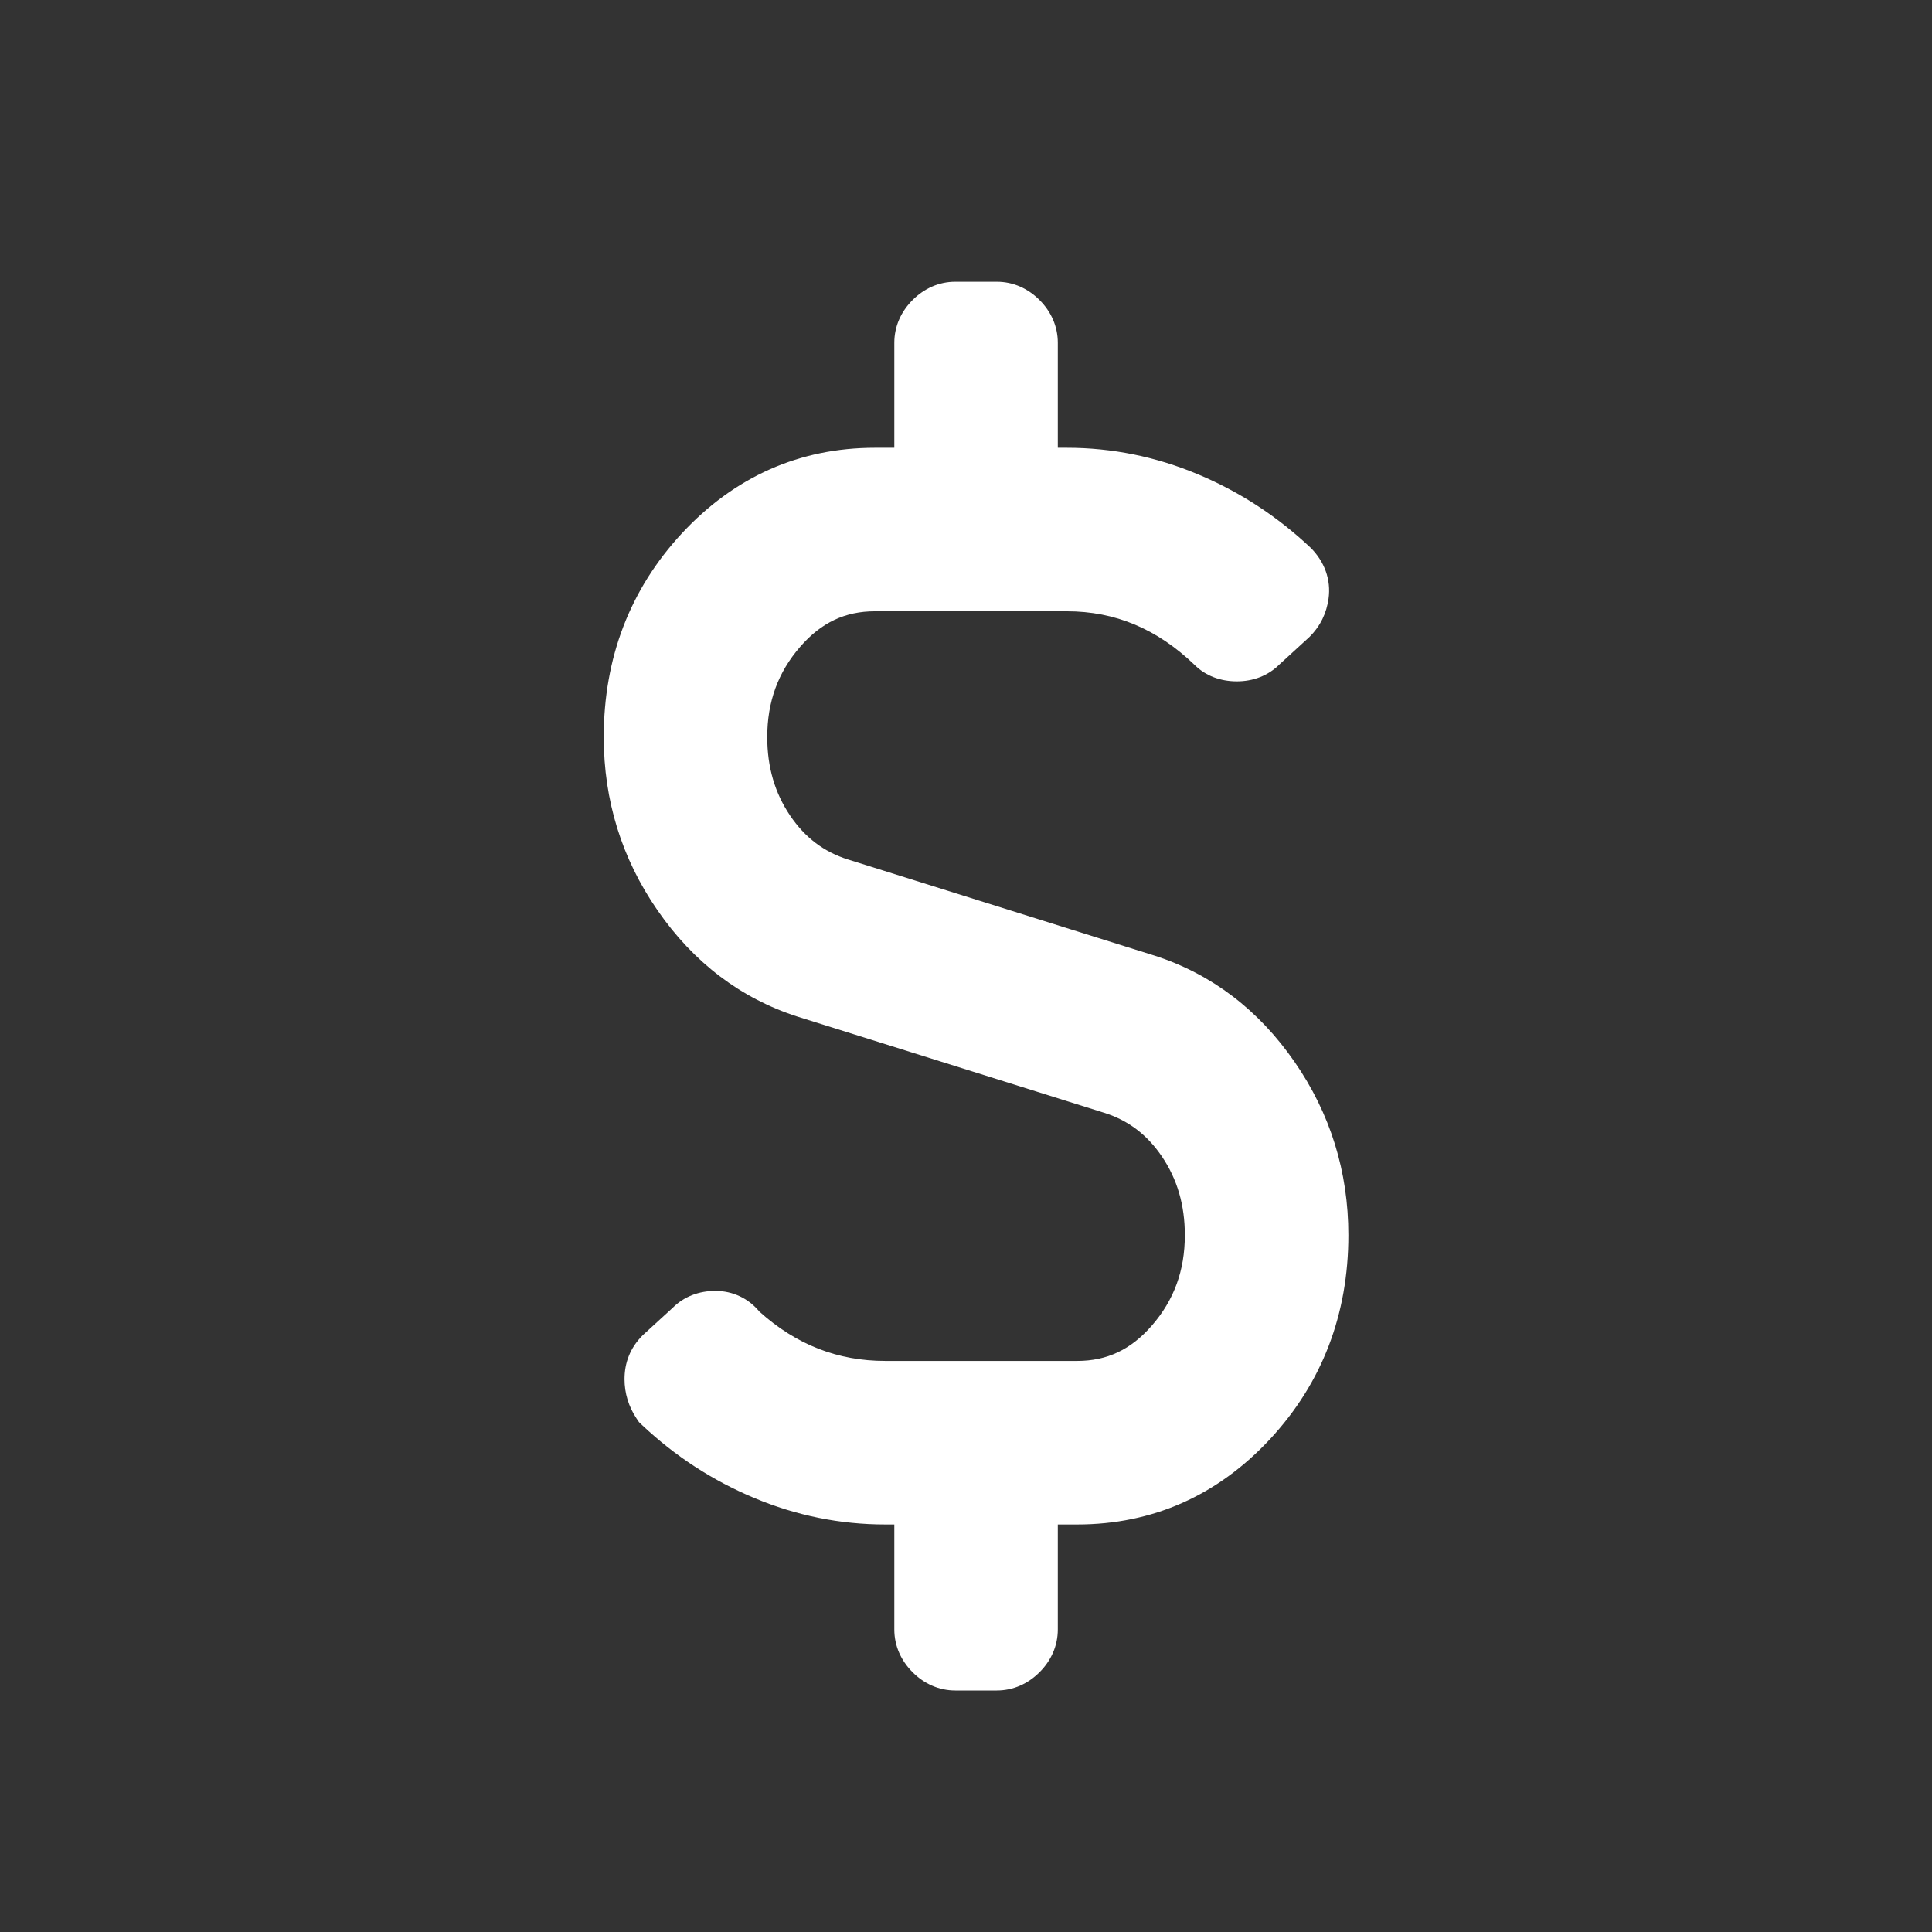 <svg xmlns="http://www.w3.org/2000/svg" width="48" height="48" viewBox="0 0 48 48">
  <rect x="0" y="0" width="48" height="48" fill="#333333" stroke="none"/>
  <path fill="#FFF" d="M26.506,11.125 C27.627,11.125 28.714,11.345 29.76,11.783 C30.795,12.216 31.723,12.819 32.563,13.609 C32.903,13.95 33.075,14.397 33.007,14.877 C32.956,15.23 32.812,15.548 32.531,15.827 L31.789,16.506 C31.503,16.792 31.129,16.928 30.728,16.928 C30.326,16.928 29.952,16.792 29.68,16.52 C28.746,15.622 27.704,15.187 26.506,15.187 L21.736,15.187 C20.999,15.187 20.403,15.467 19.881,16.068 C19.331,16.701 19.062,17.434 19.062,18.312 C19.062,19.062 19.252,19.704 19.632,20.266 C20.001,20.811 20.471,21.166 21.069,21.354 L28.674,23.739 L28.681,23.741 C30.098,24.197 31.266,25.085 32.162,26.38 C33.052,27.665 33.5,29.11 33.5,30.687 C33.5,32.655 32.848,34.36 31.557,35.751 C30.252,37.156 28.634,37.875 26.764,37.875 L26.281,37.875 L26.281,40.484 C26.281,40.892 26.114,41.259 25.827,41.546 C25.54,41.833 25.173,42 24.766,42 L23.734,42 C23.327,42 22.96,41.833 22.673,41.546 C22.386,41.259 22.219,40.892 22.219,40.484 L22.219,37.875 L21.994,37.875 C20.873,37.875 19.786,37.655 18.74,37.217 C17.705,36.784 16.777,36.181 15.959,35.412 L15.876,35.333 L15.812,35.238 C15.618,34.946 15.516,34.614 15.516,34.265 C15.516,33.863 15.652,33.489 15.969,33.173 L16.711,32.494 C16.997,32.208 17.371,32.072 17.772,32.072 C18.208,32.072 18.597,32.259 18.867,32.587 C19.786,33.412 20.814,33.812 21.994,33.812 L26.764,33.812 C27.501,33.812 28.097,33.533 28.619,32.932 C29.169,32.299 29.437,31.566 29.437,30.687 C29.437,29.938 29.248,29.296 28.868,28.734 C28.499,28.189 28.029,27.834 27.431,27.646 L19.819,25.259 C18.402,24.803 17.234,23.915 16.338,22.62 C15.448,21.335 15,19.89 15,18.312 C15,16.344 15.652,14.64 16.943,13.249 C18.248,11.844 19.866,11.125 21.736,11.125 L22.219,11.125 L22.219,8.516 C22.219,8.108 22.386,7.741 22.673,7.454 C22.96,7.167 23.327,7 23.734,7 L24.766,7 C25.173,7 25.54,7.167 25.827,7.454 C26.114,7.741 26.281,8.108 26.281,8.516 L26.281,11.125 L26.506,11.125 Z"/>
</svg>
